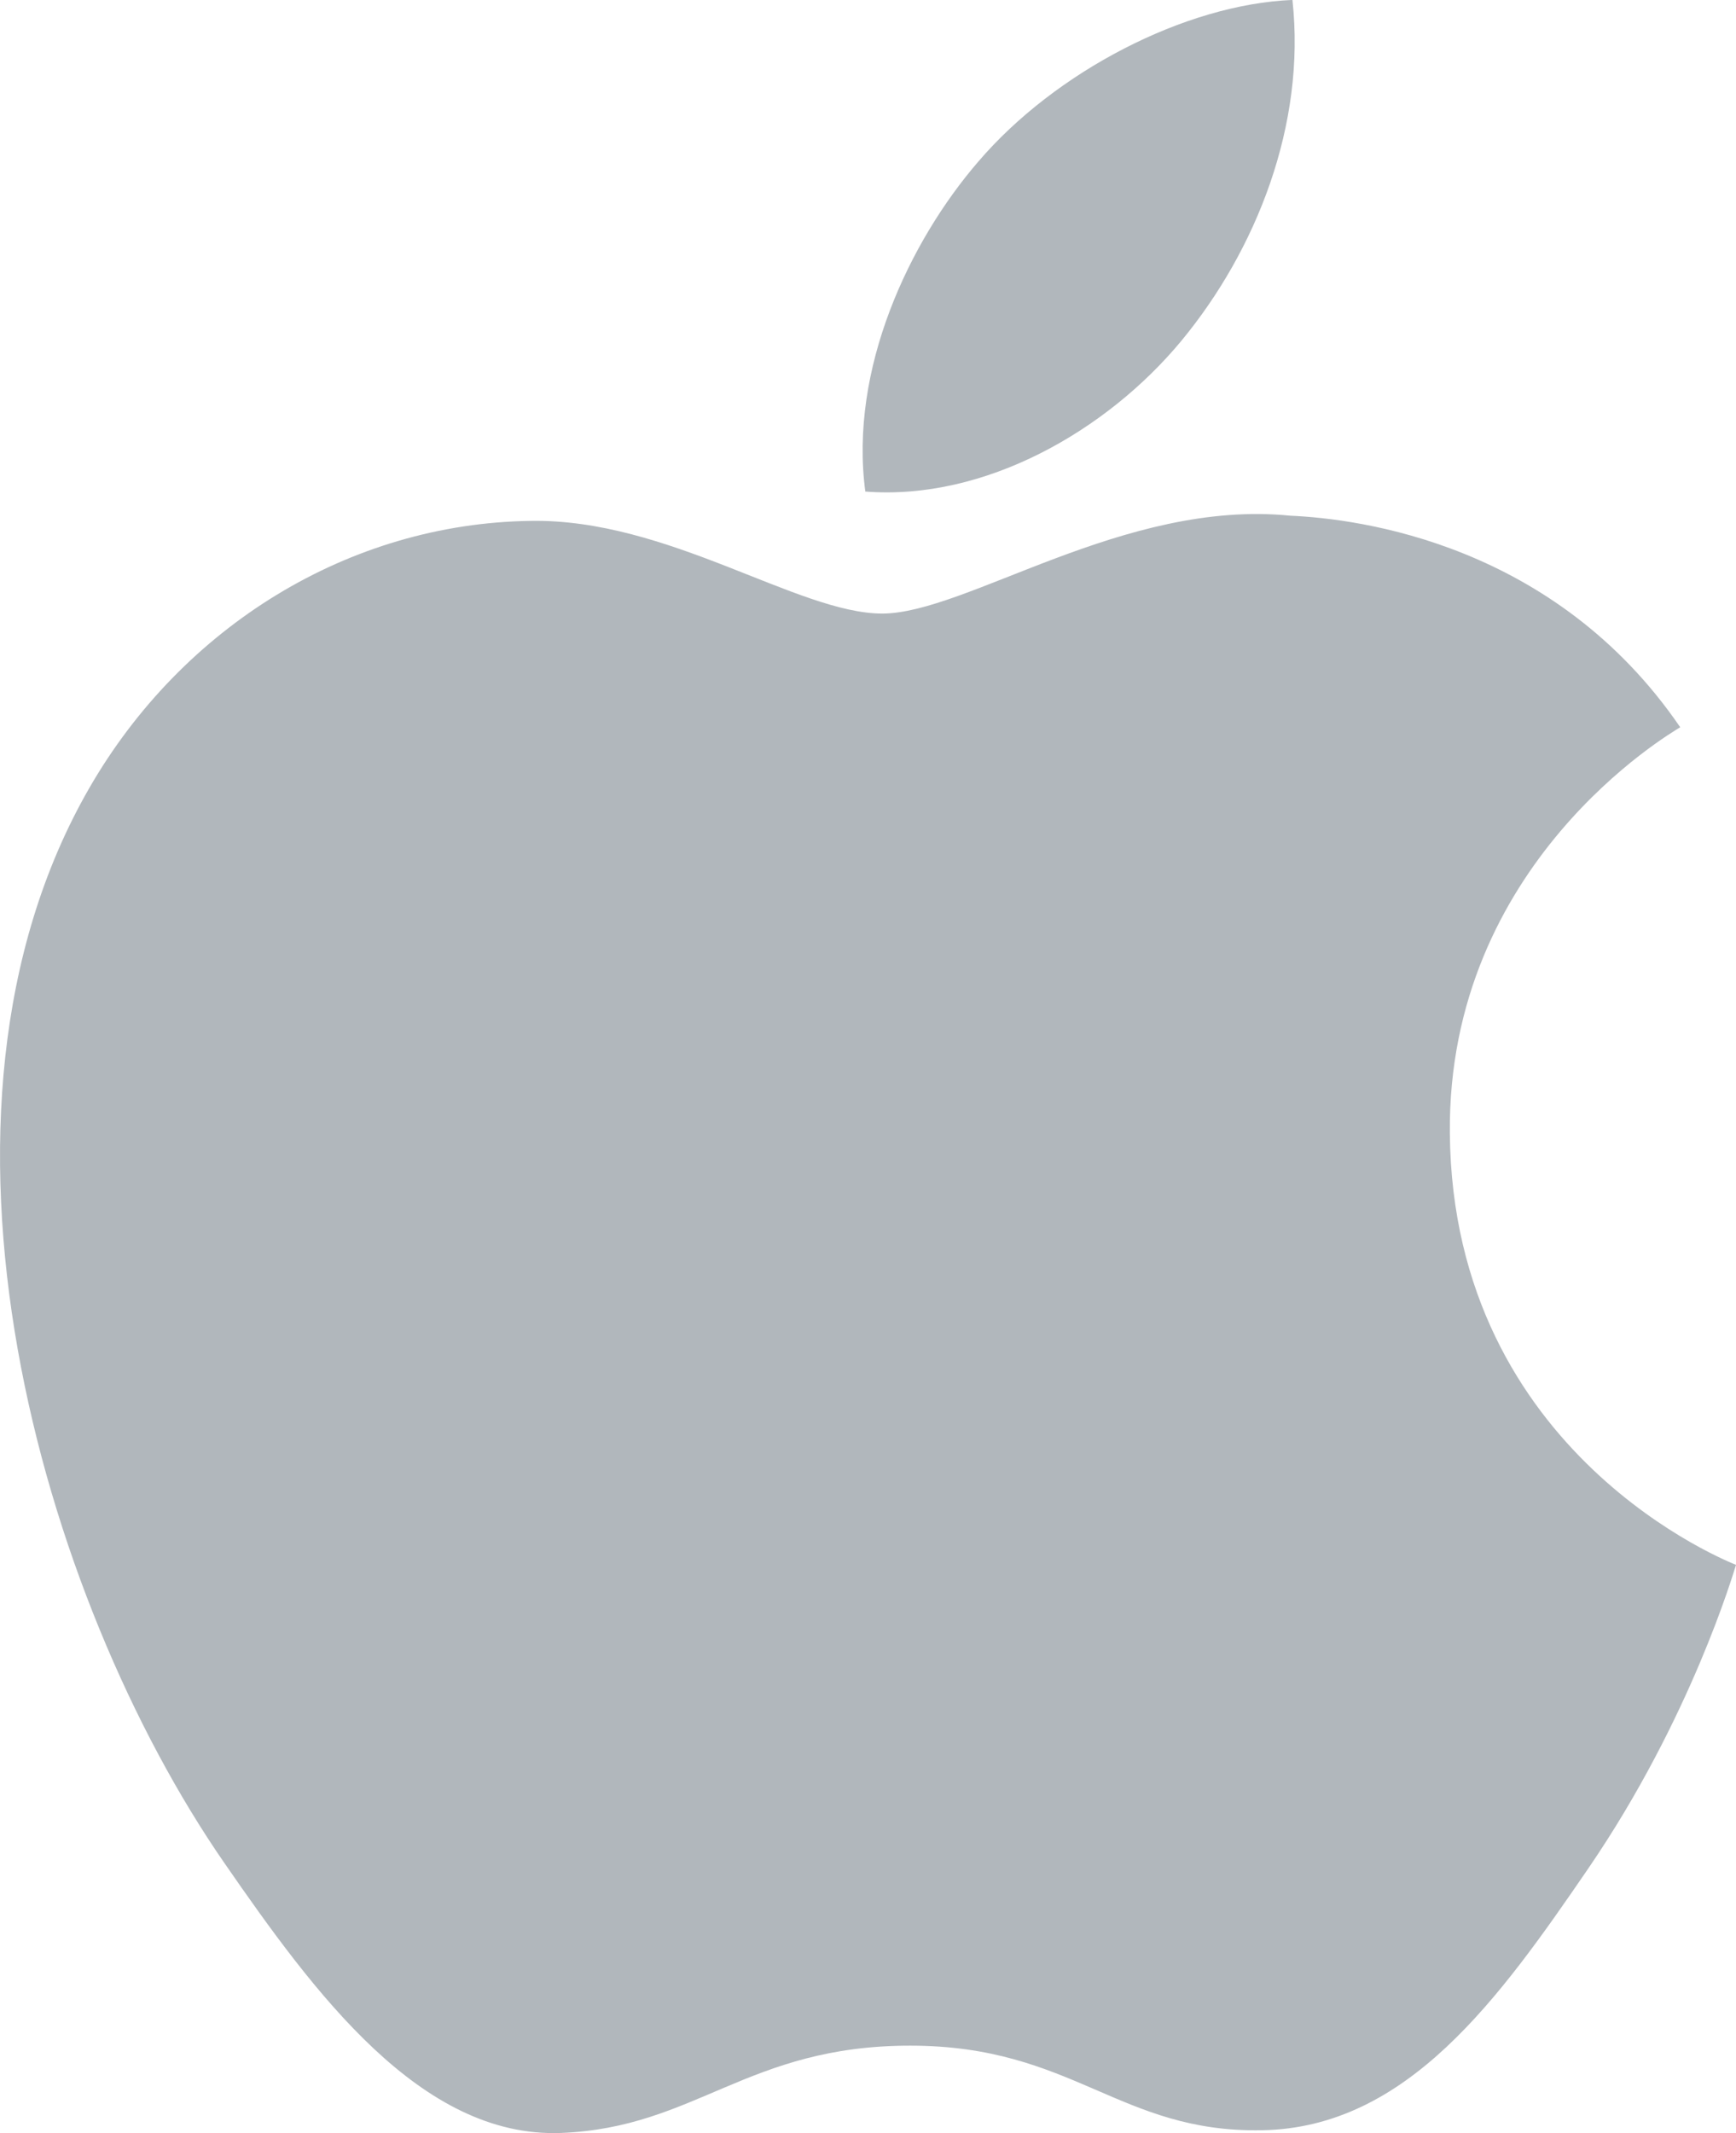 <?xml version="1.0" encoding="UTF-8"?>
<svg xmlns="http://www.w3.org/2000/svg" xmlns:xlink="http://www.w3.org/1999/xlink" width="117.74pt" height="144.59pt" viewBox="0 0 117.74 144.59" version="1.1">
<defs>
<clipPath id="clip1">
  <path d="M 0 34 L 117.738 34 L 117.738 144.59 L 0 144.59 Z M 0 34 "/>
</clipPath>
</defs>
<g id="surface1">
<g clip-path="url(#clip1)" clip-rule="nonzero">
<path style=" stroke:none;fill-rule:nonzero;fill:rgb(69.411%,71.764%,73.724%);fill-opacity:1;" d="M 98.332 76.82 C 98.16 58.516 113.273 49.723 113.957 49.297 C 105.457 36.867 92.227 35.164 87.516 34.957 C 76.25 33.82 65.539 41.59 59.832 41.59 C 54.125 41.59 45.301 35.133 35.969 35.309 C 23.691 35.484 12.379 42.441 6.051 53.426 C -6.695 75.559 2.793 108.336 15.219 126.285 C 21.289 135.059 28.531 144.938 38.043 144.582 C 47.203 144.227 50.664 138.664 61.73 138.664 C 72.797 138.664 75.914 144.582 85.598 144.398 C 95.457 144.227 101.695 135.449 107.73 126.641 C 114.703 116.449 117.57 106.582 117.742 106.074 C 117.527 105.977 98.527 98.695 98.332 76.82 "/>
</g>
<path style=" stroke:none;fill-rule:nonzero;fill:rgb(69.411%,71.764%,73.724%);fill-opacity:1;" d="M 80.137 23.086 C 85.188 16.969 88.586 8.469 87.656 -0.004 C 80.383 0.293 71.578 4.844 66.352 10.953 C 61.676 16.367 57.582 25.016 58.688 33.32 C 66.793 33.949 75.082 29.195 80.137 23.086 "/>
</g>
</svg>
